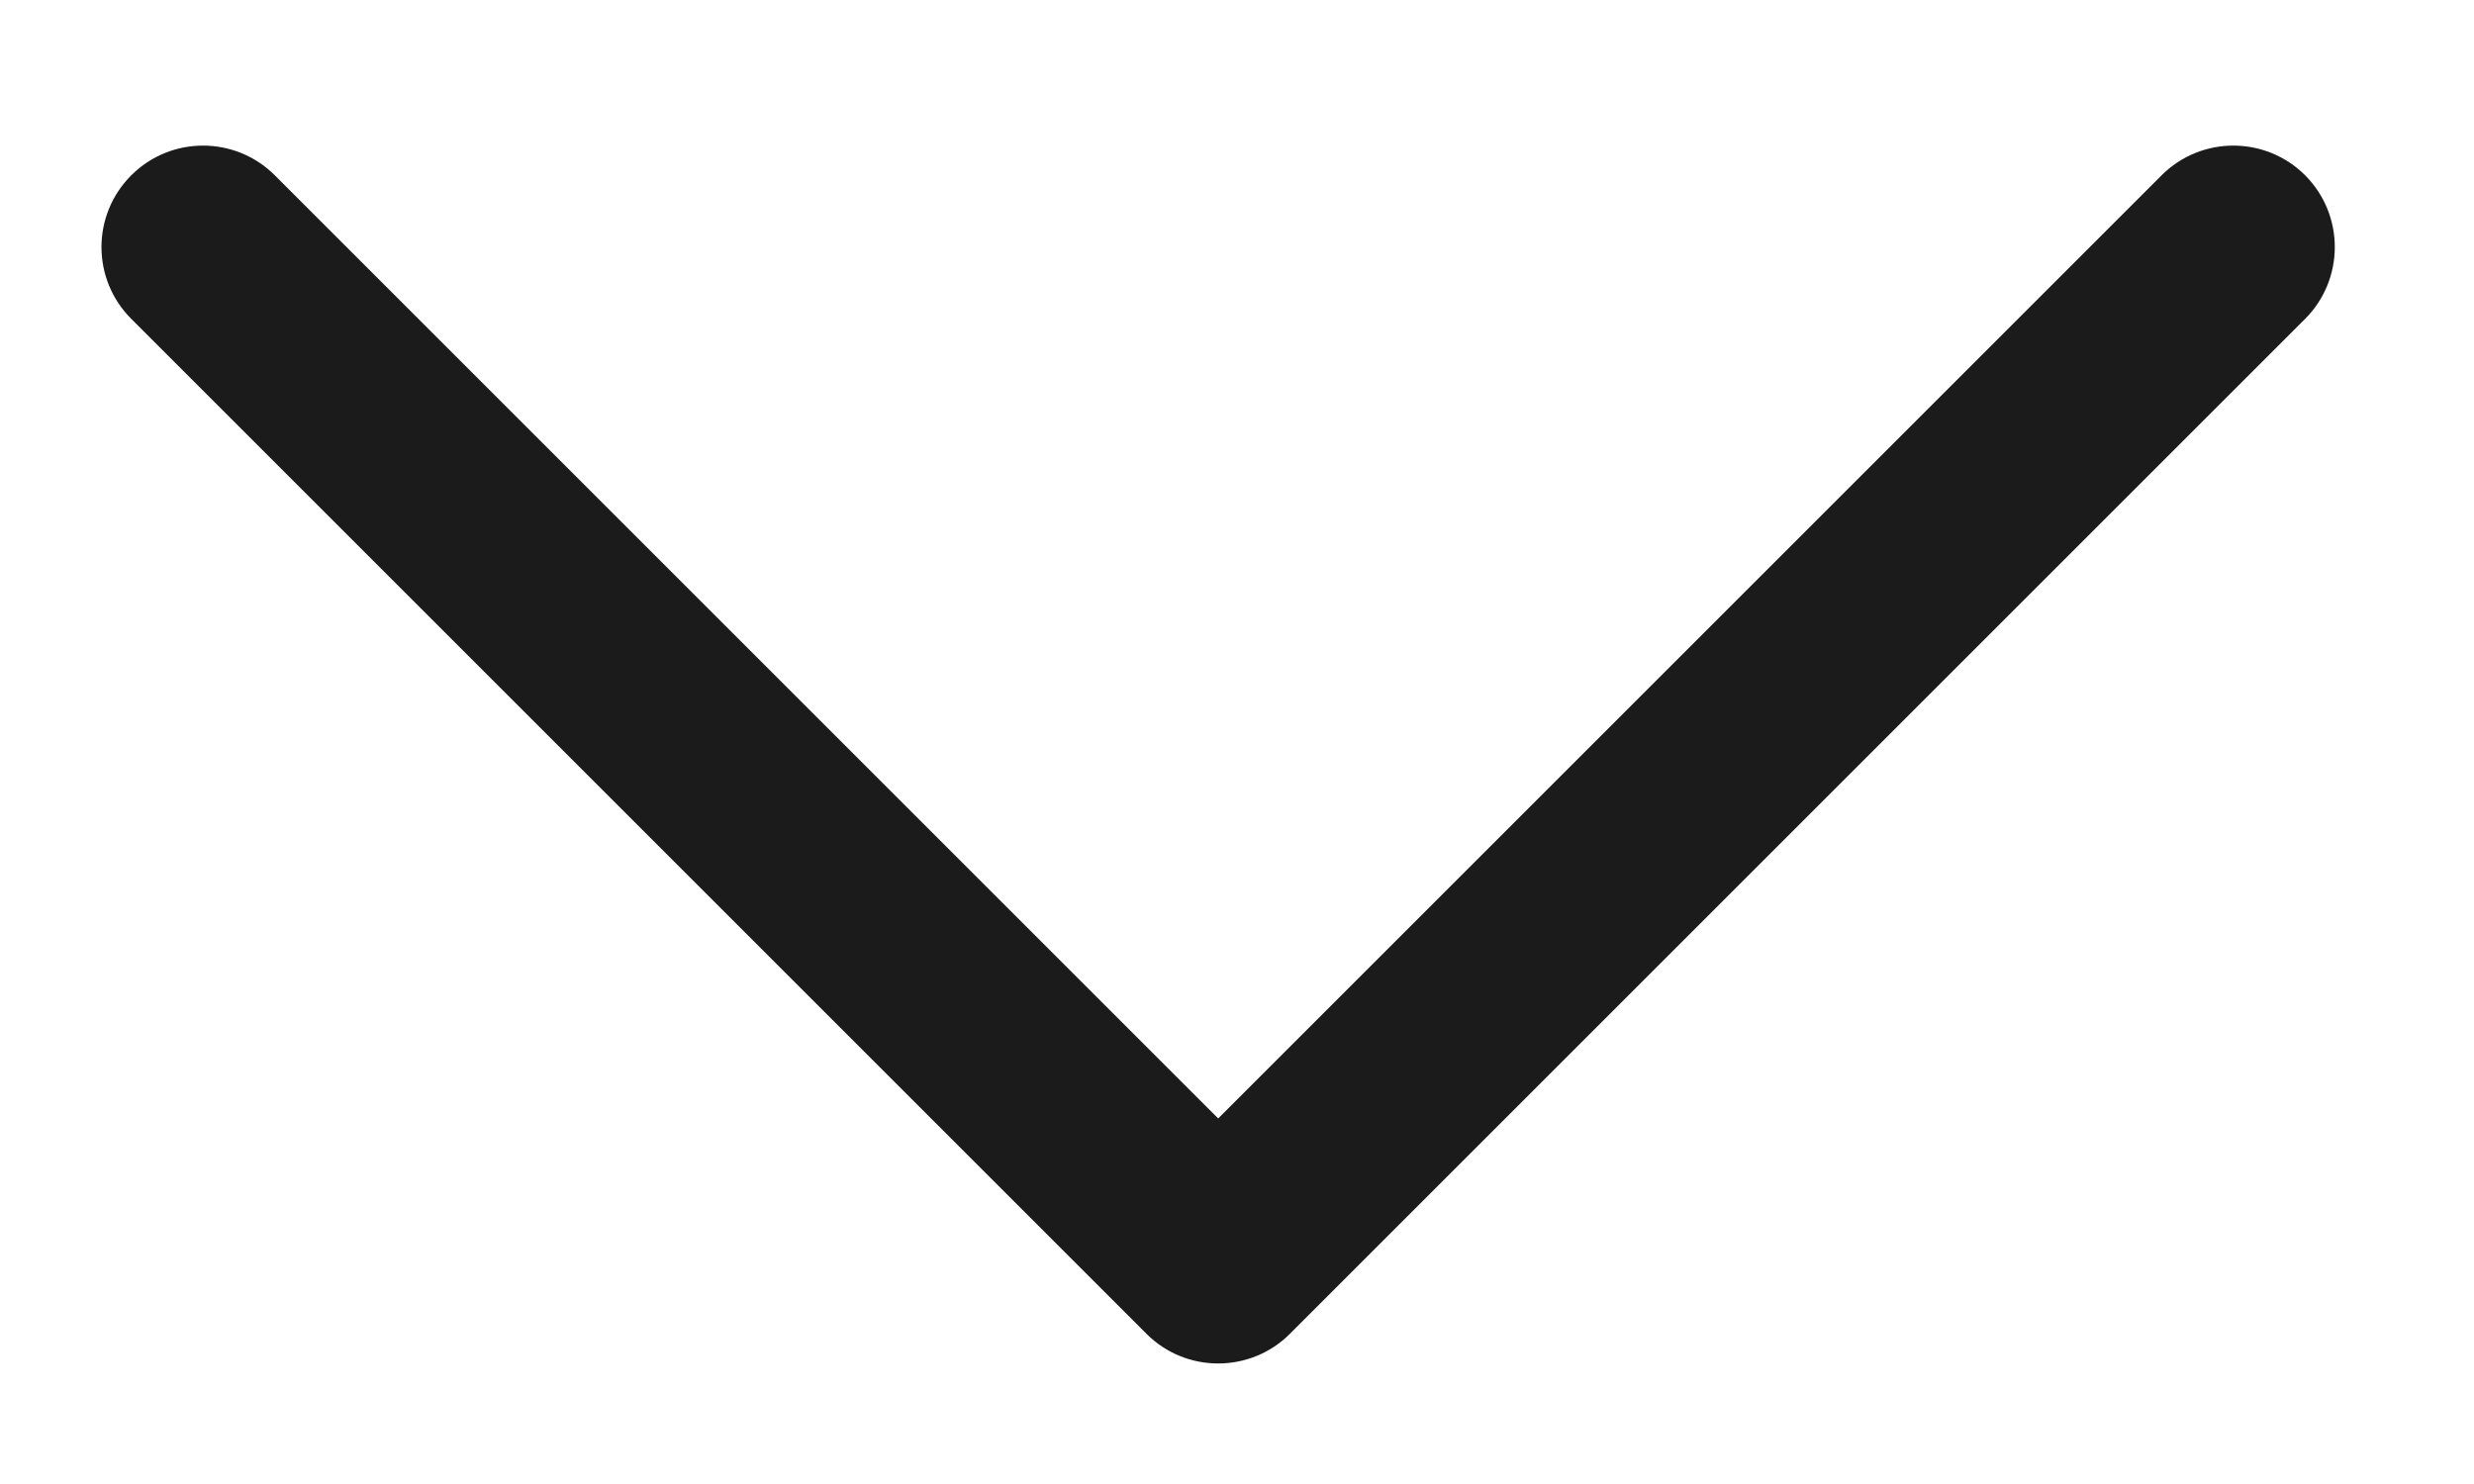 <svg width="15" height="9" viewBox="0 0 15 9" fill="none" xmlns="http://www.w3.org/2000/svg">
<path d="M7.386 8.269C7.228 8.269 7.071 8.209 6.951 8.089L0.796 1.934C0.555 1.693 0.555 1.304 0.796 1.063C1.036 0.823 1.426 0.823 1.666 1.063L7.386 6.783L13.106 1.063C13.346 0.823 13.736 0.823 13.976 1.063C14.216 1.304 14.216 1.693 13.976 1.934L7.821 8.089C7.701 8.209 7.543 8.269 7.386 8.269Z" fill="#1B1B1B"/>
</svg>
